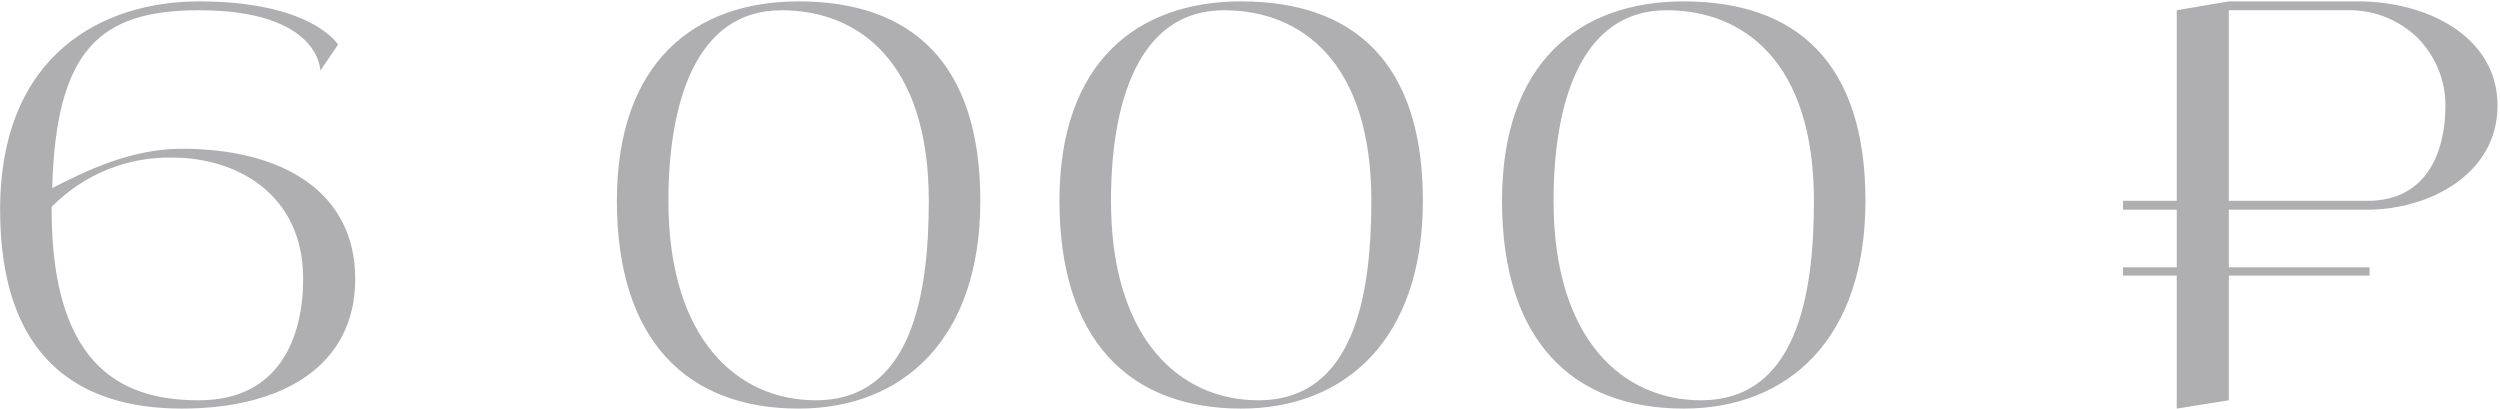 <?xml version="1.0" encoding="UTF-8"?> <svg xmlns="http://www.w3.org/2000/svg" width="361" height="59" viewBox="0 0 361 59" fill="none"><path d="M26.256 21.48C40.816 21.48 51.296 27.72 51.296 40.28C51.296 52.76 40.896 59 26.256 59C11.216 59 0.016 51.56 0.016 30.28C0.016 7.72 14.976 0.2 28.736 0.2C45.056 0.2 48.816 6.44 48.816 6.44L46.256 10.2C46.256 10.2 46.256 1.48 28.736 1.48C14.416 1.48 8.096 7.16 7.536 27.16C12.096 24.84 18.736 21.48 26.256 21.48ZM28.736 57.8C40.416 57.8 43.776 48.6 43.776 40.28C43.776 27.72 33.776 22.76 24.976 22.76C18.416 22.6 12.096 25.16 7.456 29.88C7.456 30.04 7.456 30.12 7.456 30.28C7.456 54.04 18.736 57.8 28.736 57.8ZM115.318 0.2C131.558 0.2 141.558 9 141.558 29C141.558 49 130.358 59 115.318 59C99.078 59 89.078 49 89.078 29C89.078 9 100.278 0.2 115.318 0.2ZM117.798 57.8C131.558 57.8 134.118 42.76 134.118 29C134.118 9 124.038 1.48 112.838 1.48C100.278 1.48 96.518 15.24 96.518 29C96.518 49 106.518 57.8 117.798 57.8ZM179.225 0.2C195.465 0.2 205.465 9 205.465 29C205.465 49 194.265 59 179.225 59C162.985 59 152.985 49 152.985 29C152.985 9 164.185 0.2 179.225 0.2ZM181.705 57.8C195.465 57.8 198.025 42.76 198.025 29C198.025 9 187.945 1.48 176.745 1.48C164.185 1.48 160.425 15.24 160.425 29C160.425 49 170.425 57.8 181.705 57.8ZM243.131 0.2C259.371 0.2 269.371 9 269.371 29C269.371 49 258.171 59 243.131 59C226.891 59 216.891 49 216.891 29C216.891 9 228.091 0.2 243.131 0.2ZM245.611 57.8C259.371 57.8 261.931 42.76 261.931 29C261.931 9 251.851 1.48 240.651 1.48C228.091 1.48 224.331 15.24 224.331 29C224.331 49 234.331 57.8 245.611 57.8ZM341.843 30.28H321.843V38.6H342.163V39.8H321.843V57.8L314.323 59V39.8H306.563V38.6H314.323V30.28H306.563V29H314.323V1.48L321.843 0.2H340.563C350.403 0.2 360.643 5.24 360.643 15.24C360.643 25.24 350.643 30.28 341.843 30.28ZM321.843 1.48V29H341.843C350.643 29 353.123 21.64 353.123 15.24C353.123 11.56 351.683 8.12 349.123 5.48C346.483 2.92 342.963 1.48 339.363 1.48H321.843Z" fill="#AFAFB1"></path></svg> 